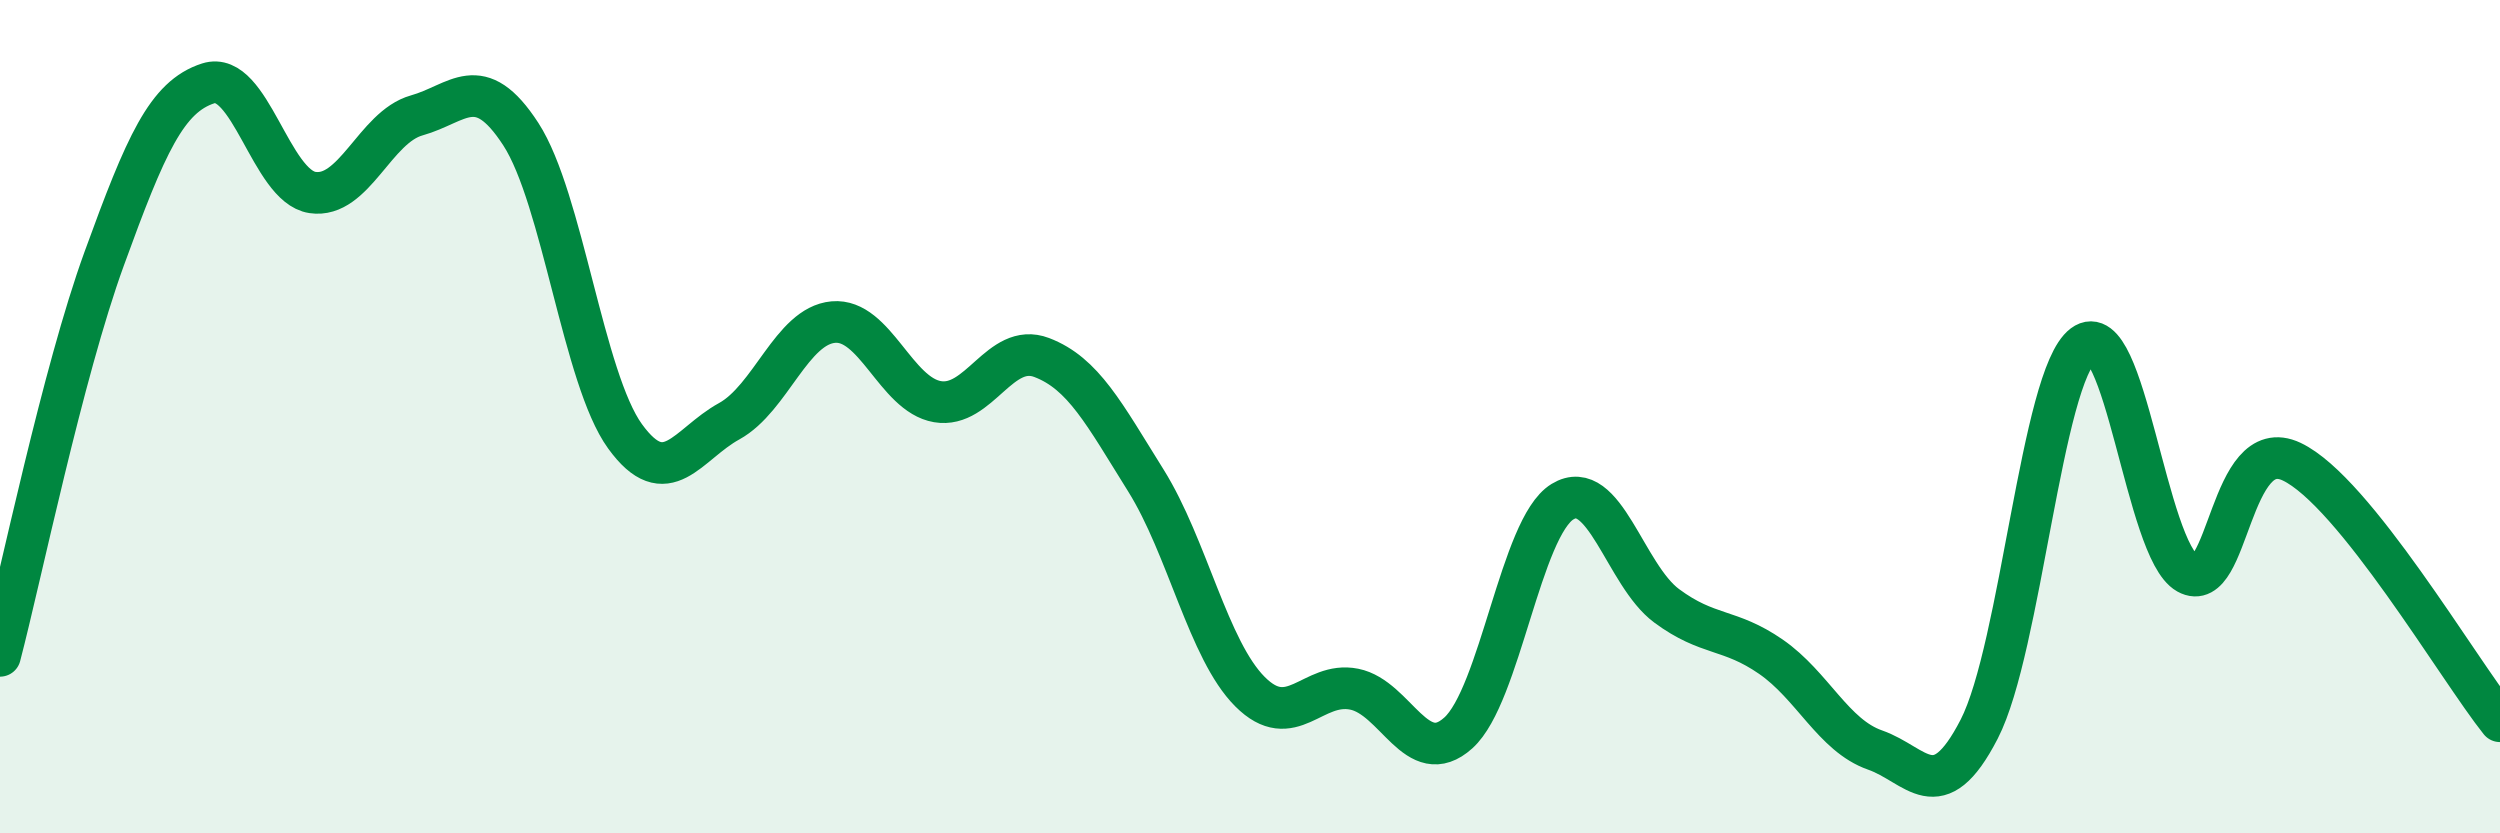 
    <svg width="60" height="20" viewBox="0 0 60 20" xmlns="http://www.w3.org/2000/svg">
      <path
        d="M 0,15.74 C 0.5,13.83 1.5,8.96 2.5,6.21 C 3.5,3.46 4,2.32 5,2 C 6,1.68 6.5,4.47 7.5,4.62 C 8.5,4.77 9,3.05 10,2.77 C 11,2.49 11.5,1.68 12.5,3.22 C 13.5,4.76 14,9.09 15,10.47 C 16,11.85 16.5,10.66 17.5,10.11 C 18.5,9.56 19,7.82 20,7.73 C 21,7.64 21.5,9.47 22.5,9.64 C 23.5,9.81 24,8.2 25,8.58 C 26,8.96 26.5,9.93 27.5,11.53 C 28.5,13.13 29,15.6 30,16.6 C 31,17.6 31.5,16.34 32.5,16.54 C 33.5,16.74 34,18.49 35,17.59 C 36,16.69 36.5,12.65 37.5,12.04 C 38.5,11.43 39,13.8 40,14.54 C 41,15.28 41.5,15.07 42.5,15.76 C 43.5,16.45 44,17.65 45,18 C 46,18.35 46.5,19.44 47.5,17.5 C 48.5,15.56 49,9.03 50,8.28 C 51,7.53 51.5,13.2 52.5,13.76 C 53.5,14.32 53.5,10.37 55,11.08 C 56.5,11.79 59,16.06 60,17.31L60 20L0 20Z"
        fill="#008740"
        opacity="0.1"
        stroke-linecap="round"
        stroke-linejoin="round"
      />
      <path
        d="M 0,15.74 C 0.5,13.83 1.5,8.96 2.5,6.21 C 3.5,3.46 4,2.32 5,2 C 6,1.68 6.5,4.47 7.5,4.62 C 8.5,4.77 9,3.05 10,2.77 C 11,2.49 11.5,1.68 12.5,3.22 C 13.5,4.76 14,9.09 15,10.47 C 16,11.85 16.5,10.66 17.5,10.11 C 18.5,9.56 19,7.82 20,7.73 C 21,7.64 21.5,9.47 22.5,9.64 C 23.5,9.81 24,8.2 25,8.58 C 26,8.96 26.5,9.93 27.5,11.53 C 28.5,13.13 29,15.6 30,16.6 C 31,17.6 31.5,16.34 32.5,16.54 C 33.5,16.74 34,18.49 35,17.59 C 36,16.69 36.5,12.65 37.5,12.04 C 38.5,11.43 39,13.8 40,14.54 C 41,15.28 41.5,15.07 42.5,15.76 C 43.5,16.45 44,17.65 45,18 C 46,18.35 46.5,19.44 47.5,17.5 C 48.5,15.56 49,9.03 50,8.28 C 51,7.53 51.5,13.2 52.5,13.76 C 53.5,14.32 53.5,10.37 55,11.08 C 56.5,11.79 59,16.06 60,17.31"
        stroke="#008740"
        stroke-width="1"
        fill="none"
        stroke-linecap="round"
        stroke-linejoin="round"
      />
    </svg>
  